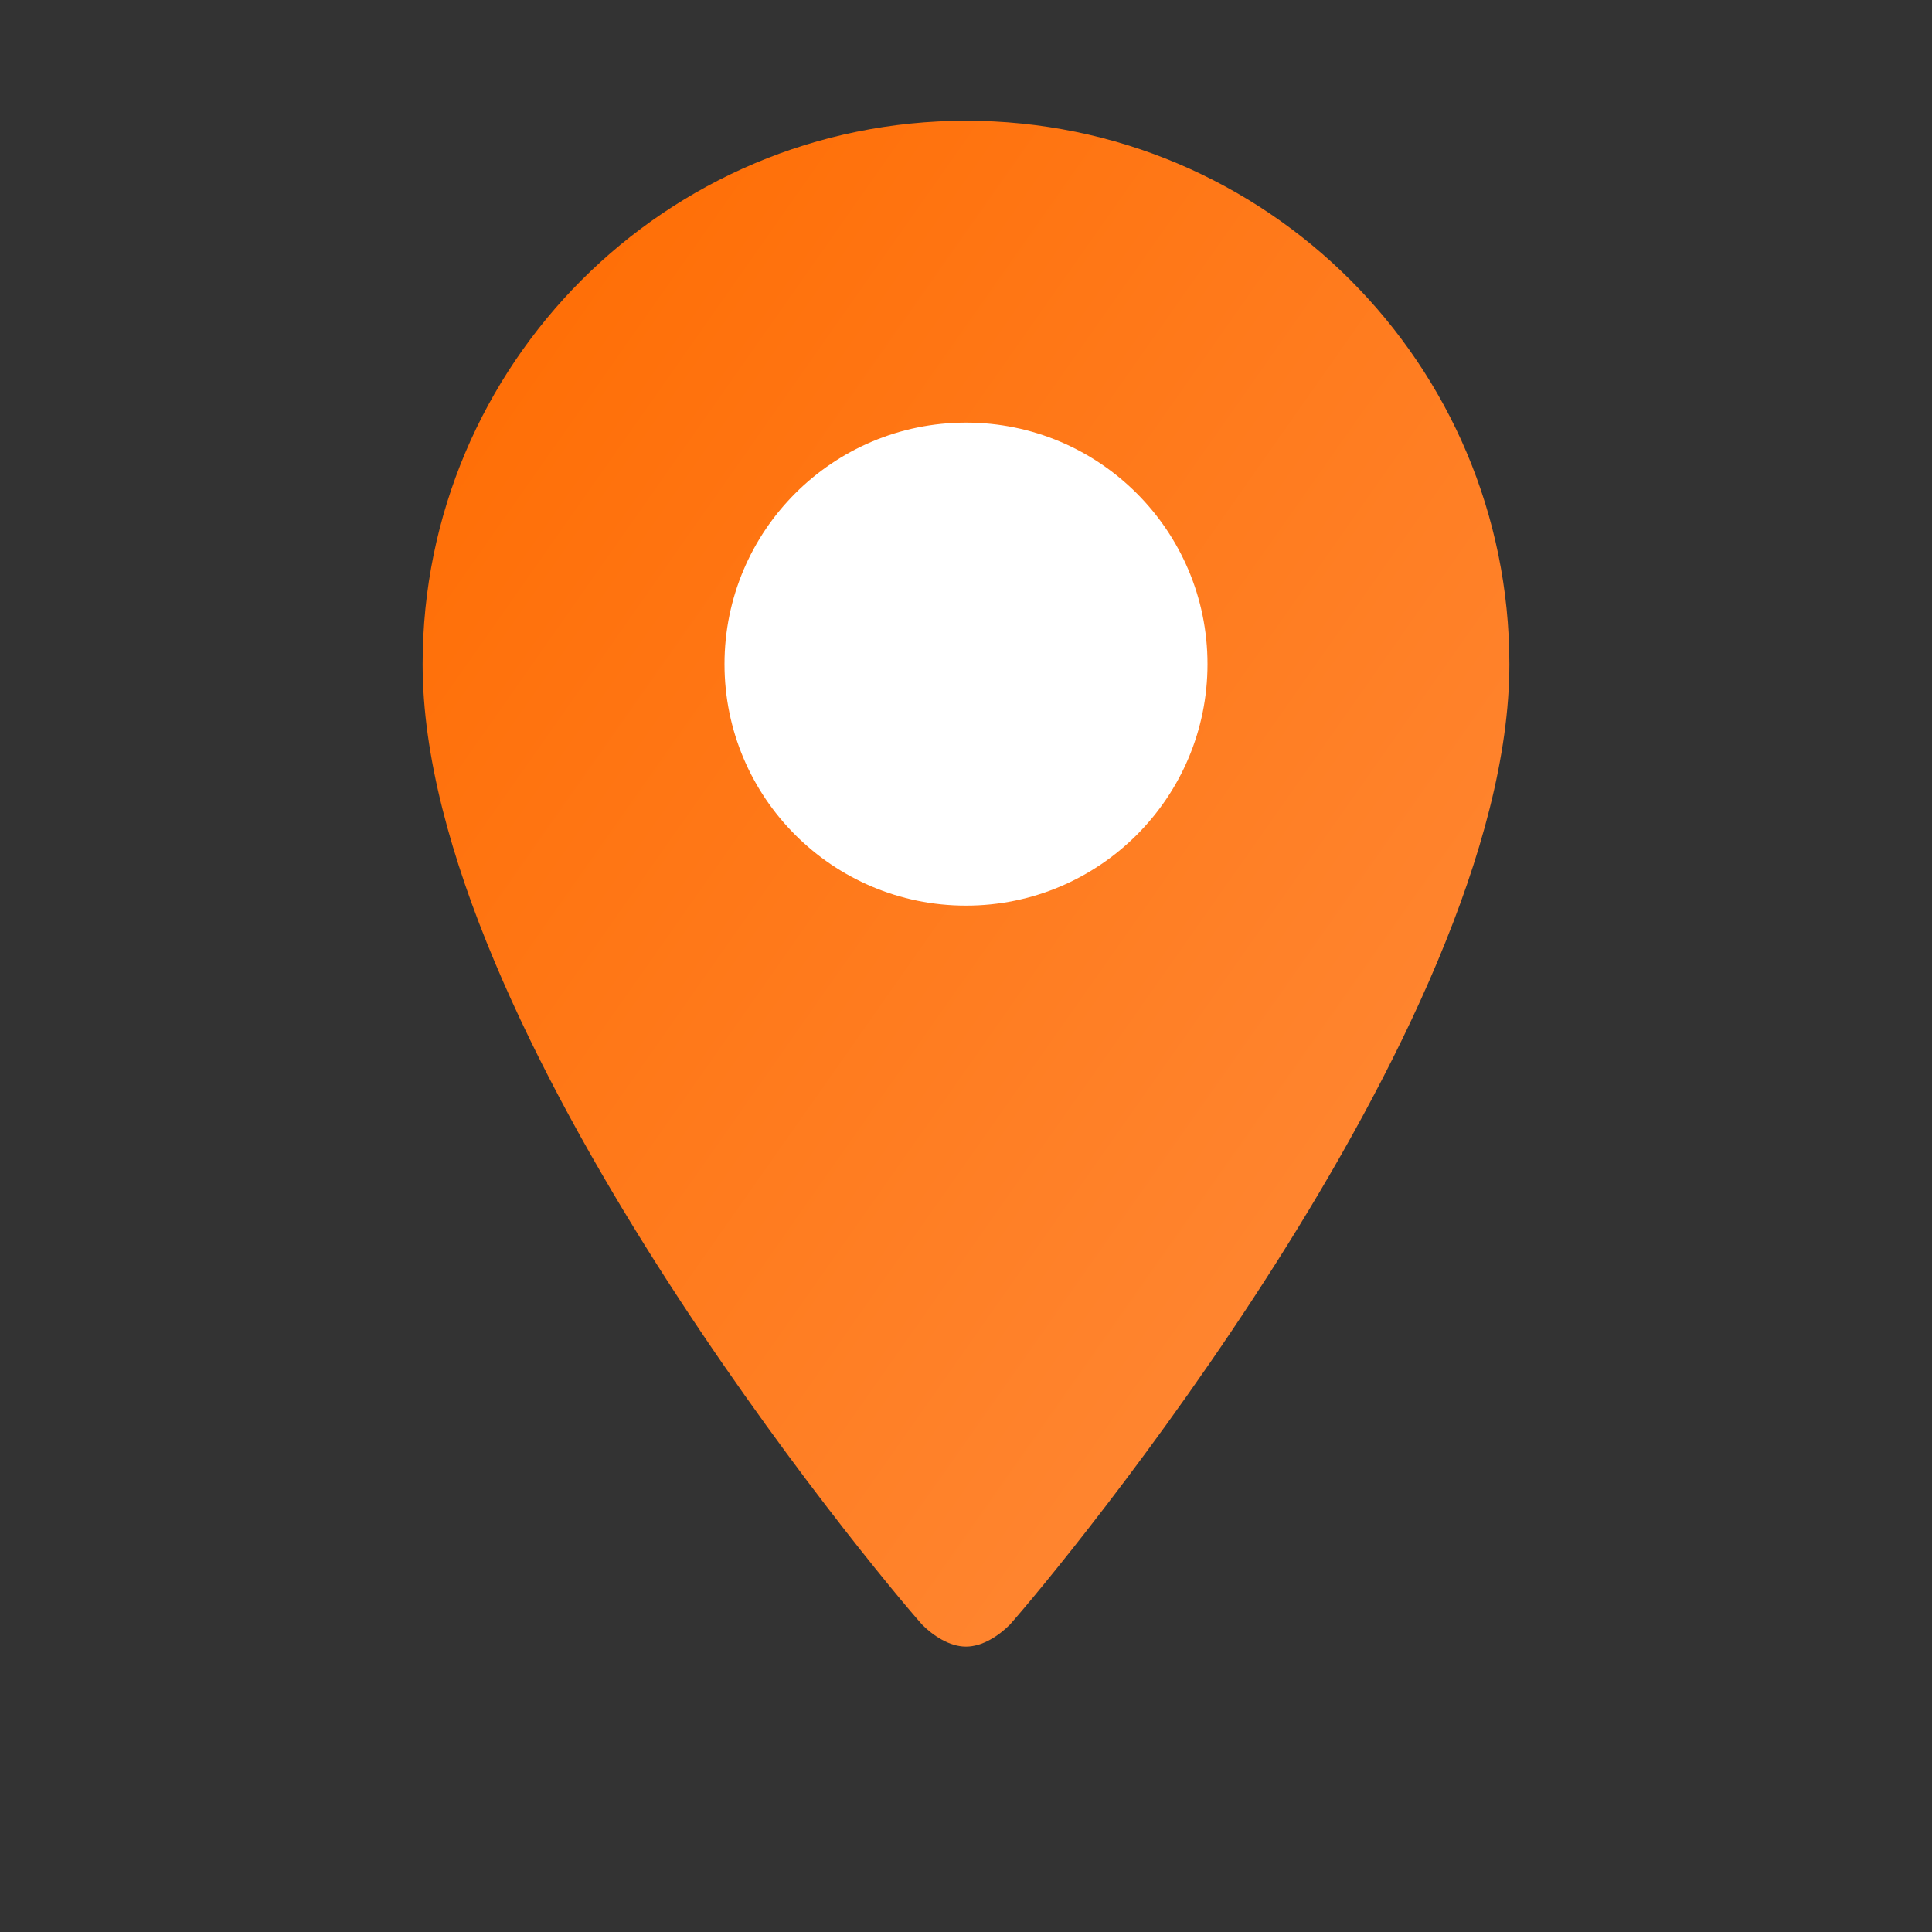<?xml version="1.0" encoding="UTF-8"?>
<svg width="32" height="32" viewBox="0 0 32 32" xmlns="http://www.w3.org/2000/svg">
  <rect x="0" y="0" width="32" height="32" fill="#333333" stroke="none"/>
  <defs>
    <linearGradient id="locationGrad" x1="0%" y1="0%" x2="100%" y2="100%">
      <stop offset="0%" style="stop-color:#ff6b00;stop-opacity:1" />
      <stop offset="100%" style="stop-color:#ff8c3d;stop-opacity:1" />
    </linearGradient>
  </defs>
  <path d="M16 2C11.029 2 7 6.029 7 11C7 17.055 14.546 26.091 15.273 26.909C15.454 27.091 15.727 27.273 16 27.273C16.273 27.273 16.546 27.091 16.727 26.909C17.454 26.091 25 17.055 25 11C25 6.029 20.971 2 16 2Z" fill="url(#locationGrad)"/>
  <circle cx="16" cy="11" r="4" fill="#ffffff"/>
</svg>
